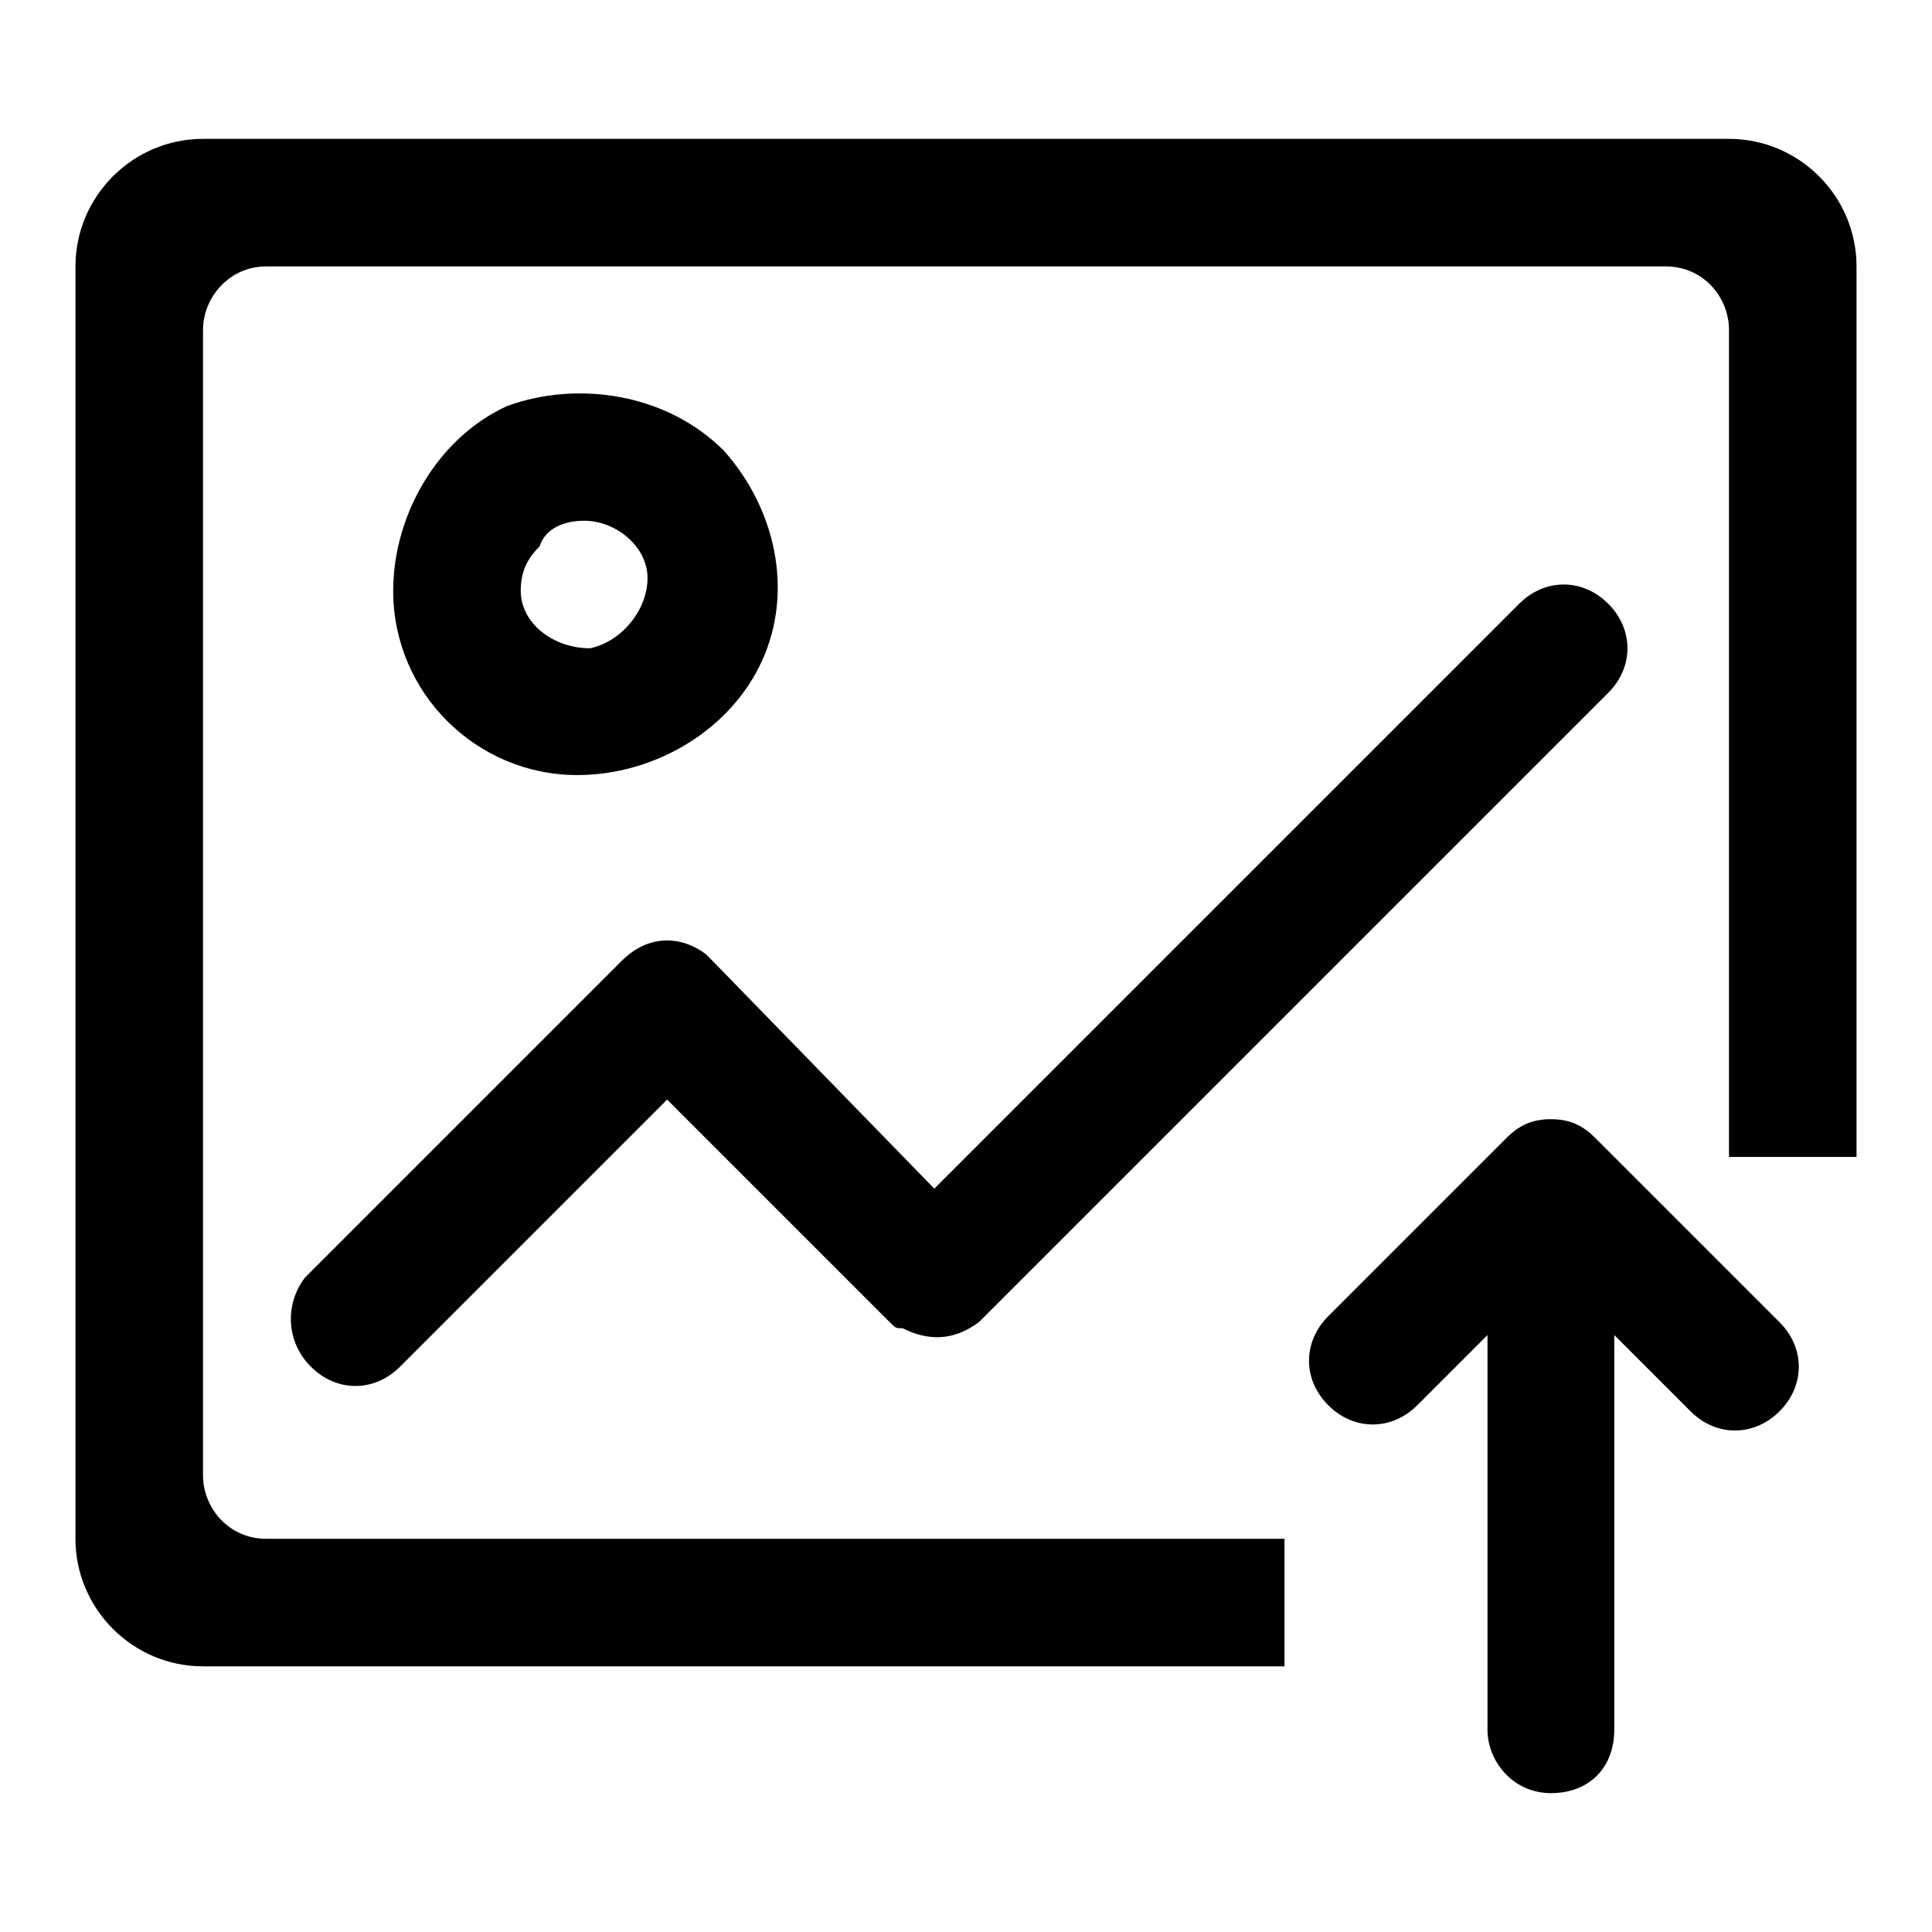<?xml version="1.0" encoding="utf-8"?>
<!-- Svg Vector Icons : http://www.onlinewebfonts.com/icon -->
<!DOCTYPE svg PUBLIC "-//W3C//DTD SVG 1.1//EN" "http://www.w3.org/Graphics/SVG/1.1/DTD/svg11.dtd">
<svg version="1.1" xmlns="http://www.w3.org/2000/svg" xmlns:xlink="http://www.w3.org/1999/xlink" x="0px" y="0px" viewBox="0 0 256 256" enable-background="new 0 0 256 256" xml:space="preserve">
<g> <path fill="#000000" d="M211.4,150.8c-1.7-1.7-3.4-2.5-5.9-2.5c-2.5,0-4.2,0.8-5.9,2.5L176,174.4c-3.4,3.4-3.4,8.4,0,11.8 c3.4,3.4,8.4,3.4,11.8,0l9.3-9.3v52.3c0,4.2,3.4,8.4,8.4,8.4c5.1,0,8.4-3.4,8.4-8.4v-52.3l10.1,10.1c3.4,3.4,8.4,3.4,11.8,0 s3.4-8.4,0-11.8L211.4,150.8L211.4,150.8z M101,87.5c4.2-9.3,1.7-20.2-5.1-27.8c-7.6-7.6-19.4-9.3-28.7-5.9 C58,58,52.1,68.2,52.1,78.3c0,13.5,11,24.4,24.4,24.4C86.7,102.7,96.8,96.8,101,87.5z M69,78.3c0-2.5,0.8-4.2,2.5-5.9 c0.8-2.5,3.4-3.4,5.9-3.4c4.2,0,8.4,3.4,8.4,7.6s-3.4,8.4-7.6,9.3C73.2,85.9,69,82.5,69,78.3L69,78.3z"/> <path fill="#000000" d="M229.1,18.4H26.9C17.6,18.4,10,26,10,35.3v168.6c0,9.3,7.6,16.9,16.9,16.9h143.3v-16.9H35.3 c-5.1,0-8.4-4.2-8.4-8.4V43.7c0-4.2,3.4-8.4,8.4-8.4h185.4c5.1,0,8.4,4.2,8.4,8.4v109.6H246v-118C246,26,238.4,18.4,229.1,18.4z"/> <path fill="#000000" d="M41.2,181.1c3.4,3.4,8.4,3.4,11.8,0l35.4-35.4l29.5,29.5c0.8,0.8,0.8,0.8,1.7,0.8c3.4,1.7,6.7,1.7,10.1-0.8 l83.4-83.4c3.4-3.4,3.4-8.4,0-11.8c-3.4-3.4-8.4-3.4-11.8,0l-77.5,77.5l-29.5-30.3l-0.8-0.8c-3.4-2.5-7.6-2.5-11,0.8l-42.1,42.1 C37.8,172.7,37.8,177.7,41.2,181.1z"/></g>
</svg>